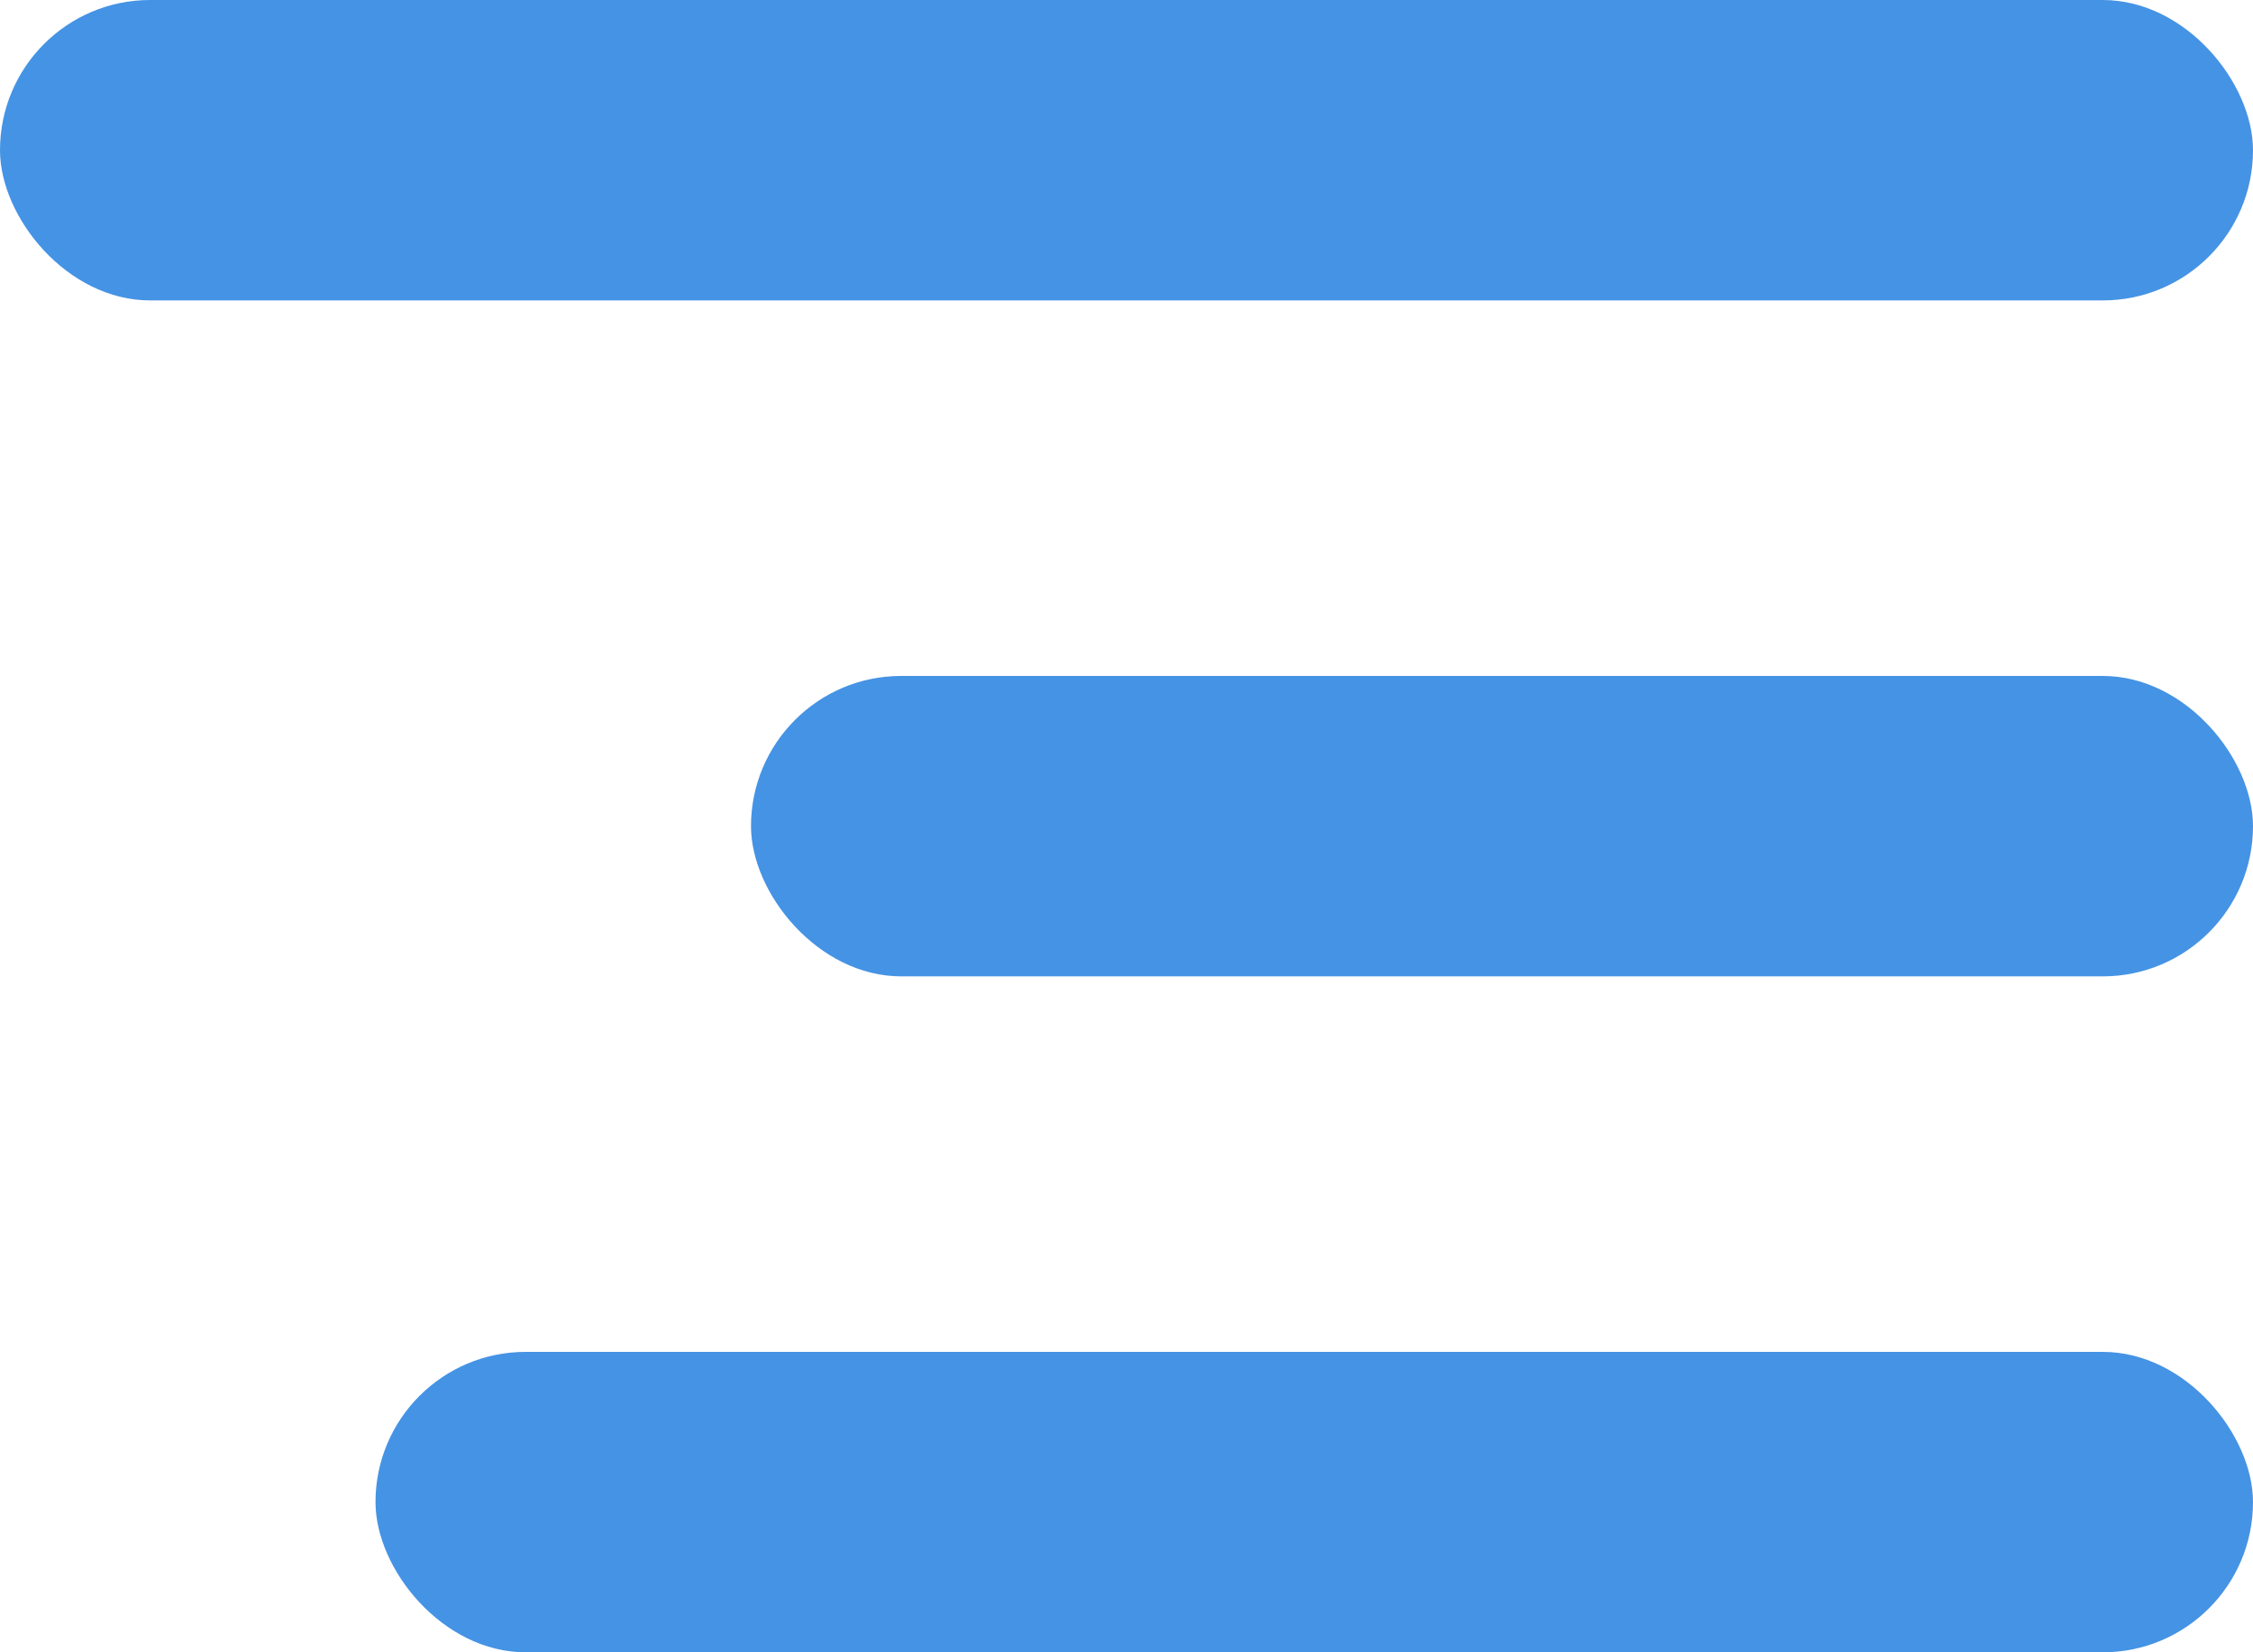 <svg xmlns="http://www.w3.org/2000/svg" width="30" height="22" viewBox="0 0 30 22">
  <g id="组_154" data-name="组 154" transform="translate(-690 -28)">
    <rect id="矩形_111" data-name="矩形 111" width="30" height="4" rx="2" transform="translate(690 28)" fill="#4593e4"/>
    <rect id="矩形_110" data-name="矩形 110" width="20" height="4" rx="2" transform="translate(700 37)" fill="#4593e4"/>
    <rect id="矩形_109" data-name="矩形 109" width="25" height="4" rx="2" transform="translate(695 46)" fill="#4593e4"/>
  </g>
</svg>
